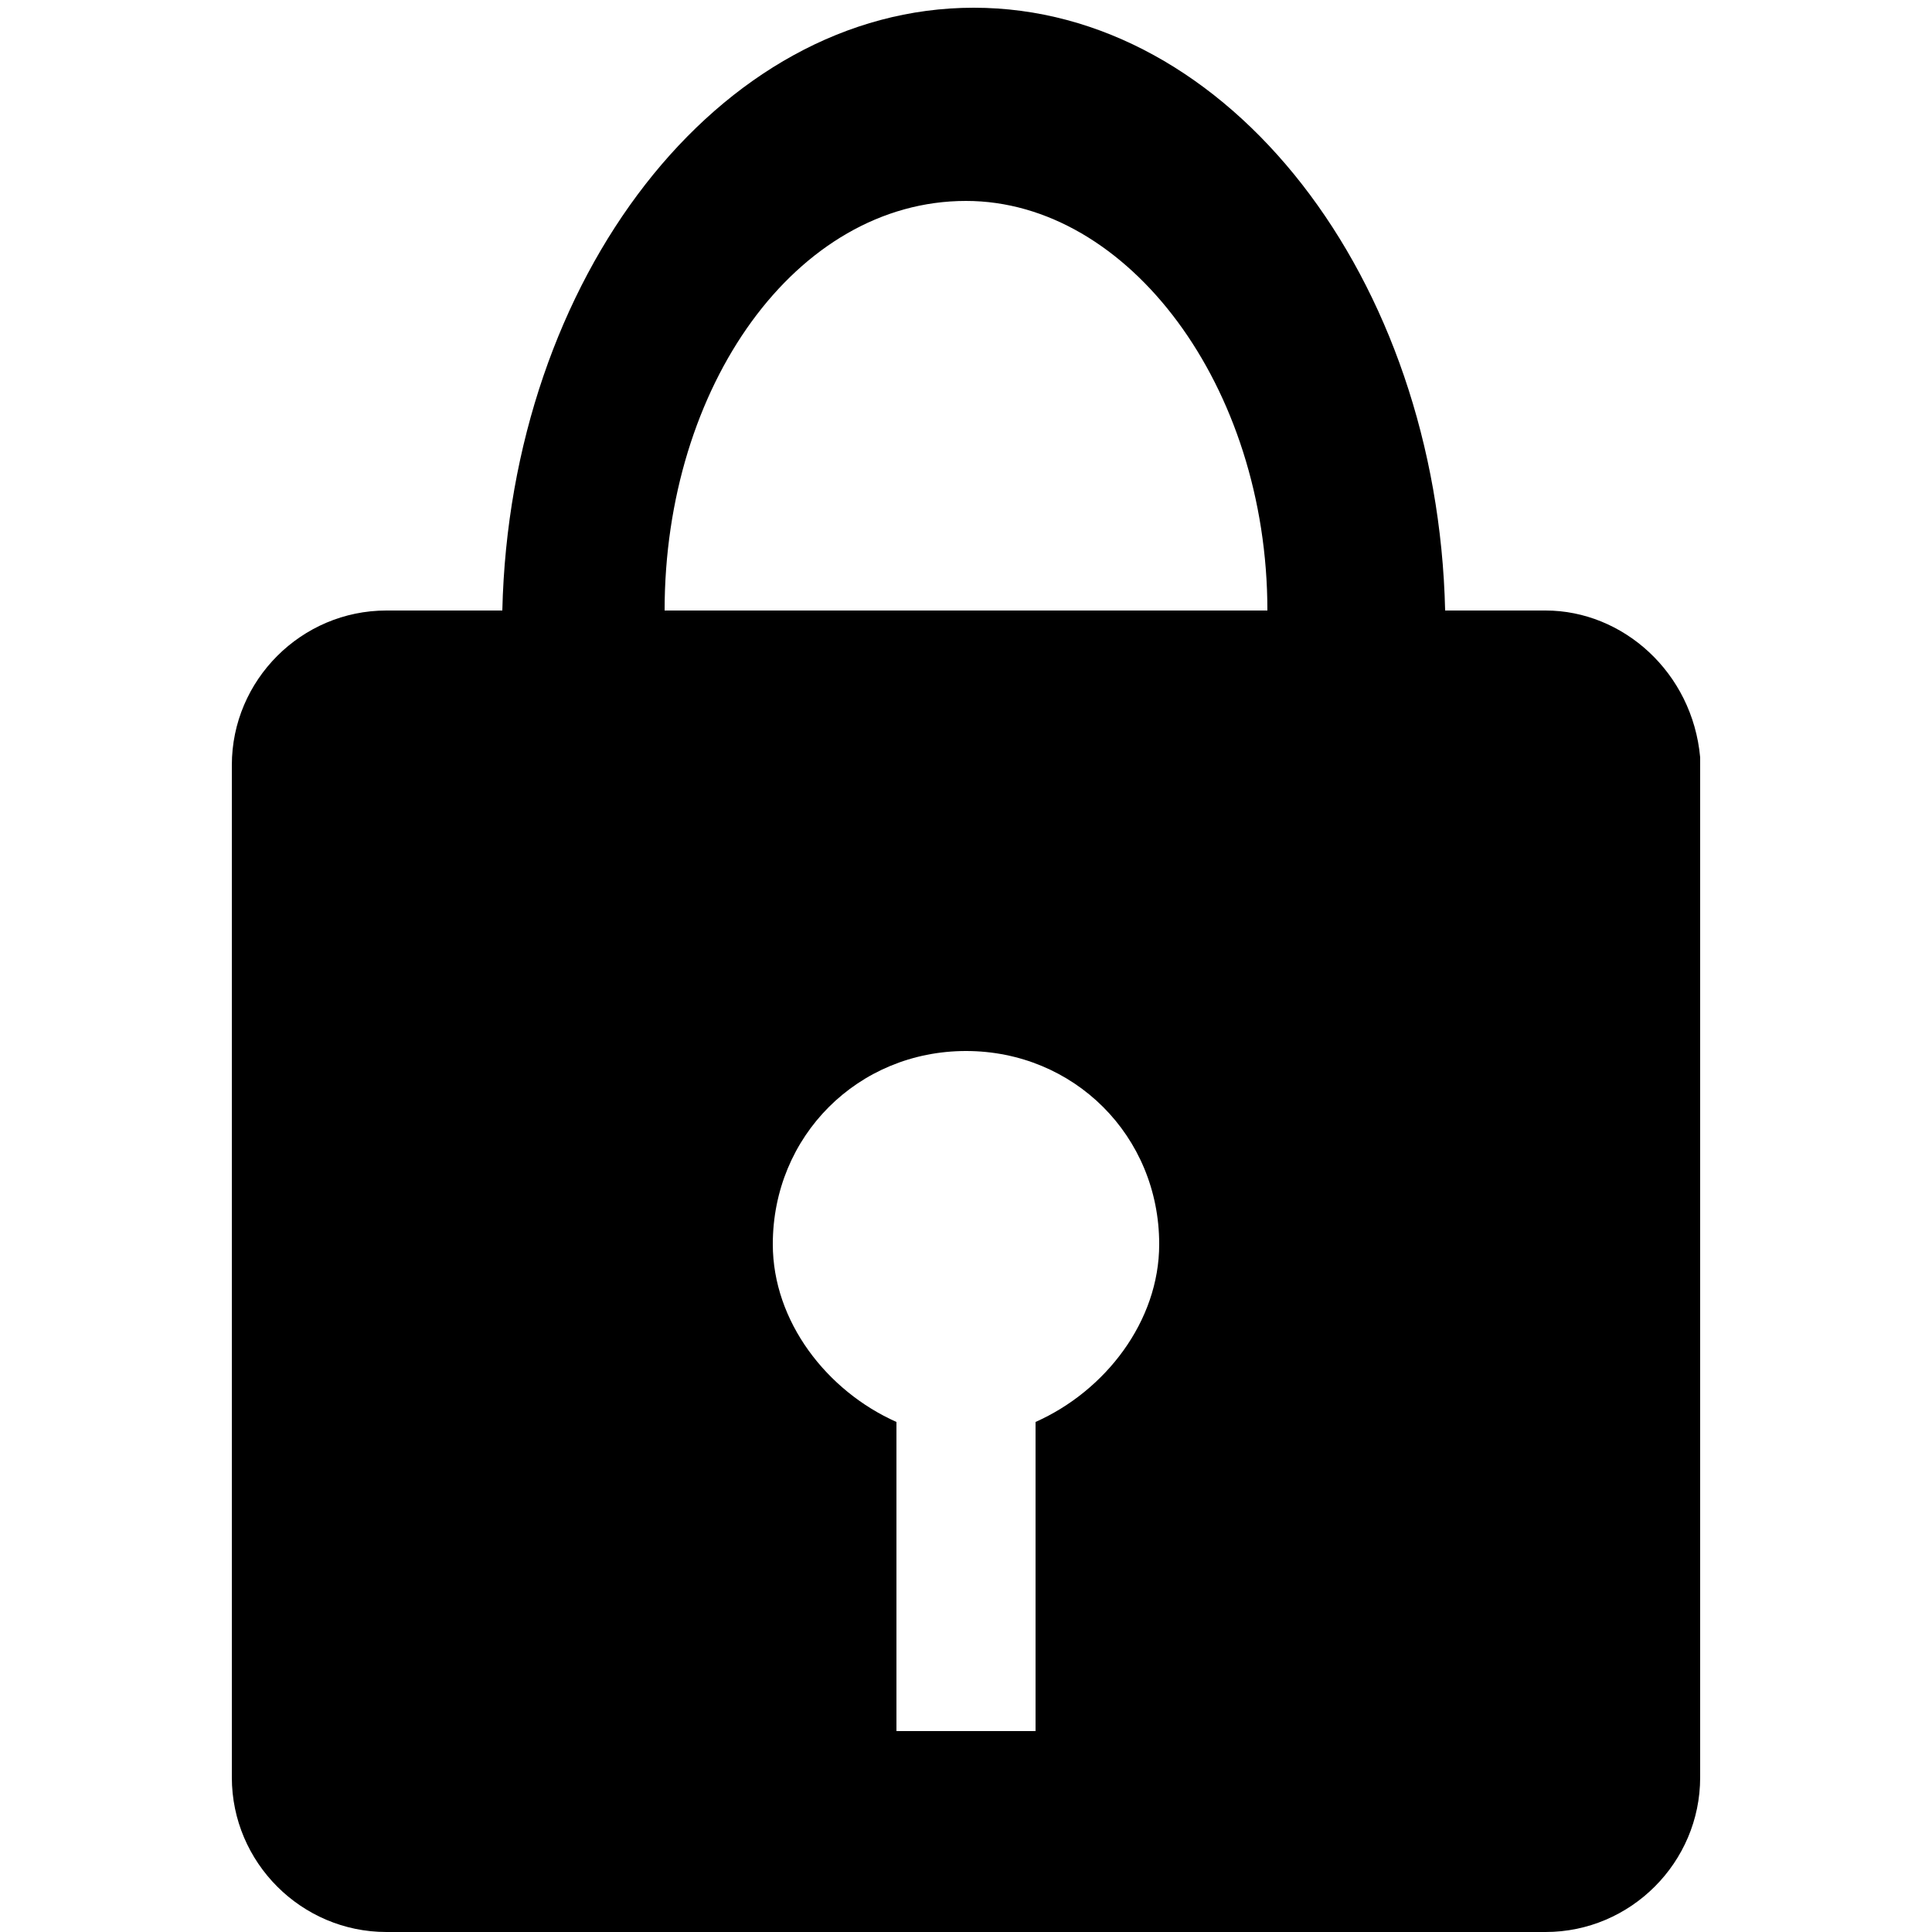 <?xml version="1.0" encoding="utf-8"?>
<!-- Generator: Adobe Illustrator 22.1.0, SVG Export Plug-In . SVG Version: 6.00 Build 0)  -->
<svg version="1.1" id="Calque_1" xmlns="http://www.w3.org/2000/svg" xmlns:xlink="http://www.w3.org/1999/xlink" x="0px" y="0px"
	 viewBox="0 0 25 25" style="enable-background:new 0 0 25 25;" xml:space="preserve">
<path class="st0" fill="#000" d="M20,7.9h-1.3c-0.1-4.3-2.8-7.8-6.1-7.8s-6,3.5-6.1,7.8H5c-1.1,0-2,0.9-2,2V23c0,1.1,0.9,2,2,2H20
	c1.1,0,2-0.9,2-2V9.8C21.9,8.7,21,7.9,20,7.9z M13.4,18.4v4h-1.8v-4C10.7,18,10,17.1,10,16.1c0-1.4,1.1-2.5,2.5-2.5s2.5,1.1,2.5,2.5
	C15,17.1,14.3,18,13.4,18.4z M8.6,7.9c0-2.9,1.7-5.3,3.9-5.3c2.1,0,3.9,2.4,3.9,5.3H8.6z"/>
</svg>
